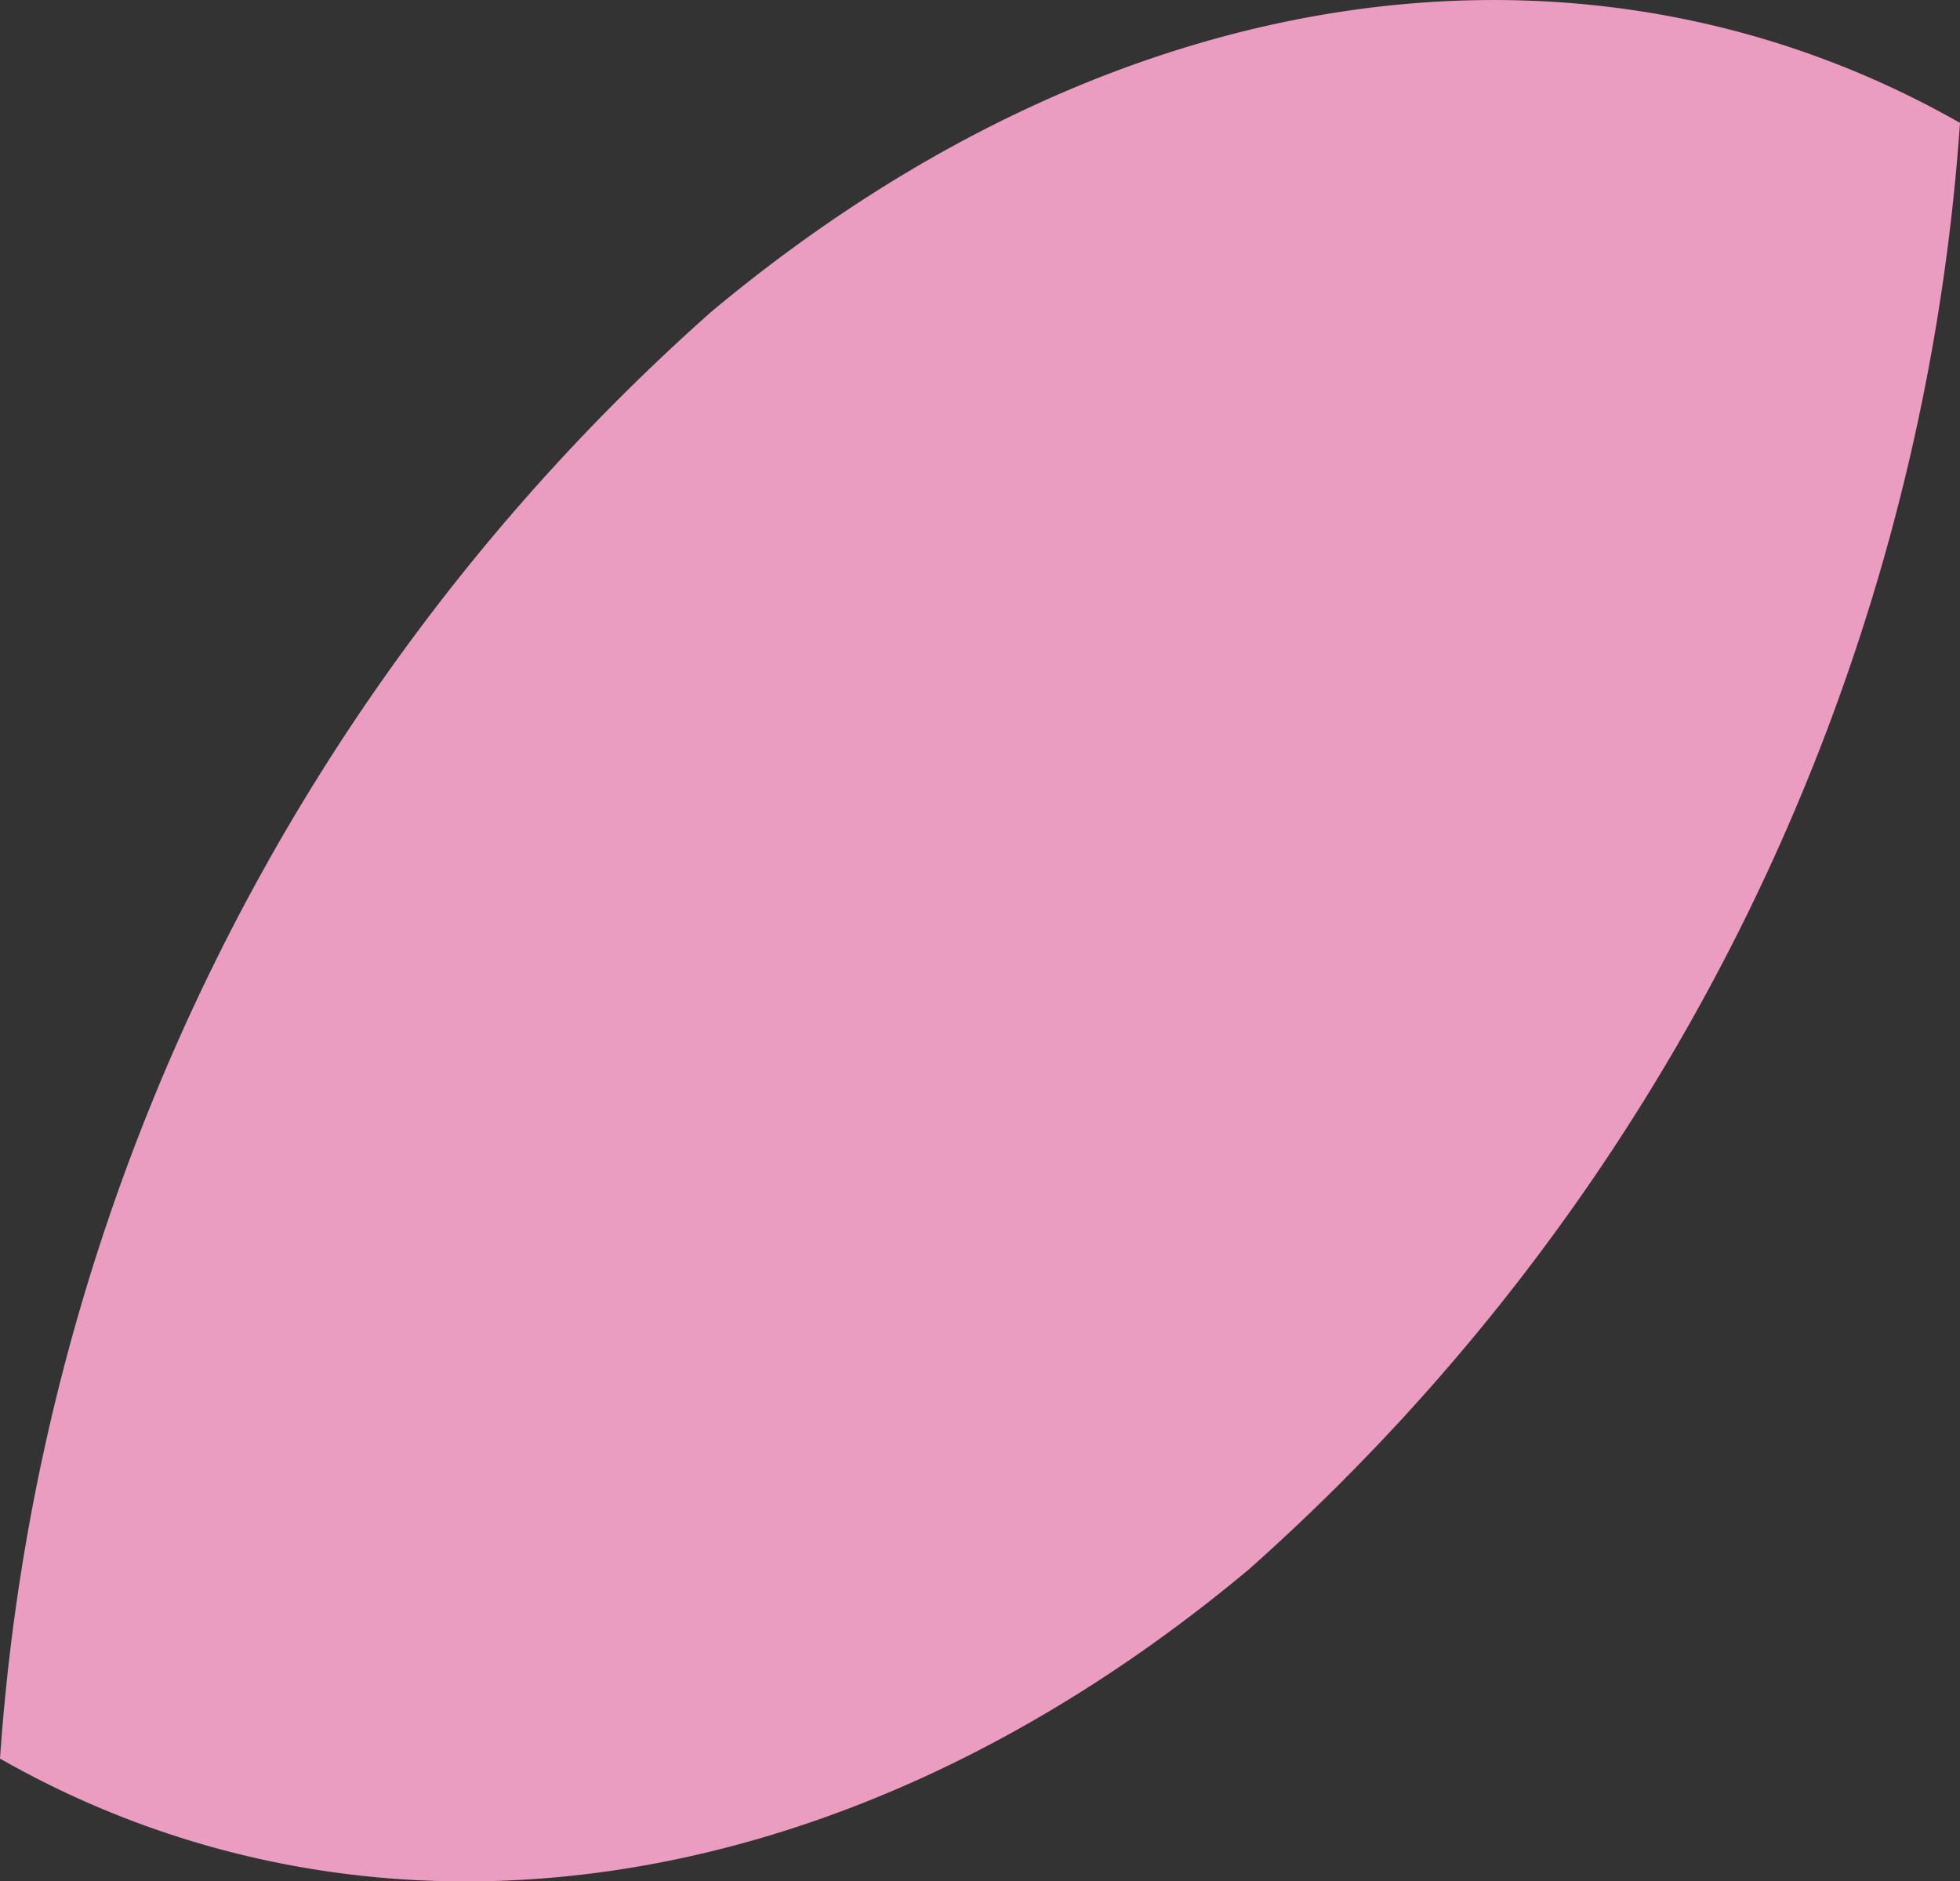 <svg xmlns="http://www.w3.org/2000/svg" xmlns:xlink="http://www.w3.org/1999/xlink" width="15.742" height="15.109" viewBox="0 0 15.742 15.109"><rect x="0" y="0" width="15.742" height="15.109" fill="#333333" stroke="none"/><defs><linearGradient id="a" x1="-1.174" y1="-1.443" x2="-0.043" y2="-1.443" gradientUnits="objectBoundingBox"><stop offset="0" stop-color="#fdf5f9"/><stop offset="1" stop-color="#eb9cc1"/></linearGradient></defs><path d="M942.022,639.85c3.325-2.777,7.1-3.19,10.033-1.52a17.124,17.124,0,0,1-5.711,11.616c-3.322,2.775-7.1,3.19-10.031,1.52A17.1,17.1,0,0,1,942.022,639.85Z" transform="translate(-936.313 -637.343)" fill="url(#a)"/></svg>